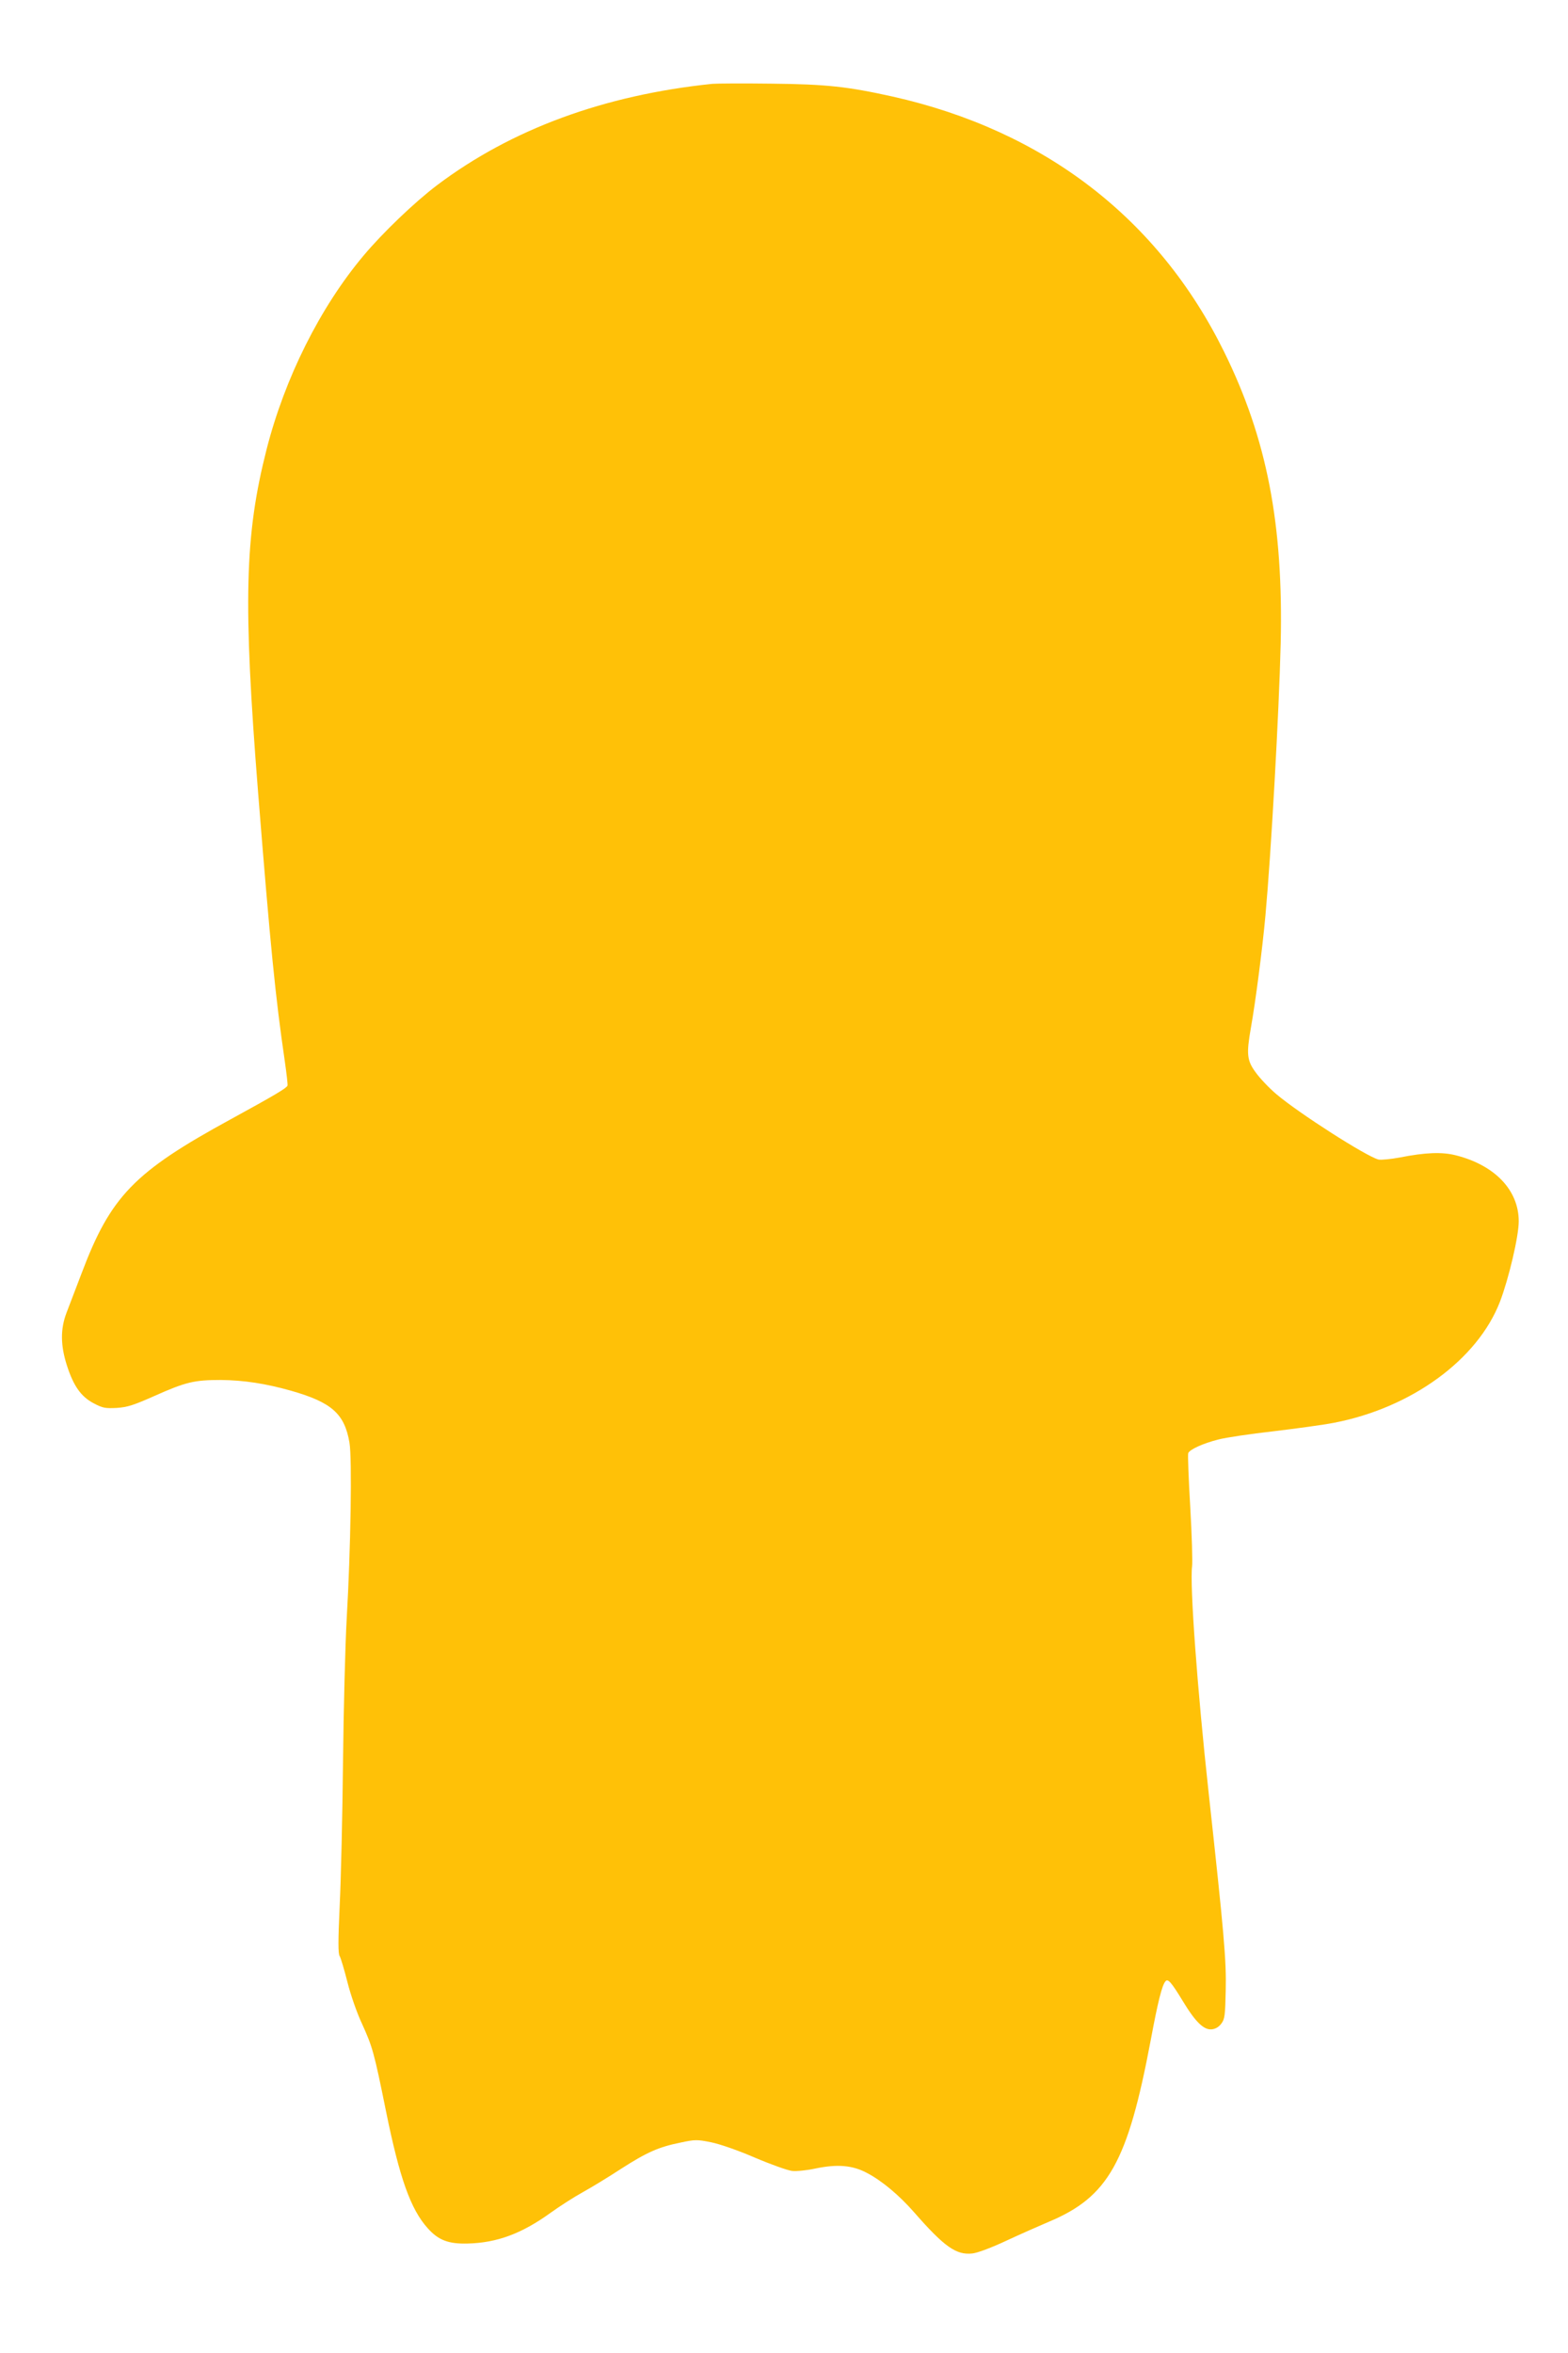 <?xml version="1.0" standalone="no"?>
<!DOCTYPE svg PUBLIC "-//W3C//DTD SVG 20010904//EN"
 "http://www.w3.org/TR/2001/REC-SVG-20010904/DTD/svg10.dtd">
<svg version="1.0" xmlns="http://www.w3.org/2000/svg"
 width="853pt" height="1280pt" viewBox="0 0 853 1280"
 preserveAspectRatio="xMidYMid meet">
<g transform="translate(0,1280) scale(0.1,-0.1)"
fill="#ffc107" stroke="none">
<path d="M3875 12344 c-588 -61 -1092 -246 -1497 -551 -123 -93 -296 -259
-400 -383 -237 -282 -429 -667 -528 -1055 -119 -468 -128 -830 -46 -1865 67
-839 94 -1111 145 -1460 10 -69 17 -130 15 -135 -6 -14 -66 -50 -309 -183
-526 -287 -653 -418 -812 -840 -31 -81 -67 -176 -81 -212 -34 -89 -33 -178 2
-287 36 -112 77 -170 146 -206 49 -26 63 -28 125 -25 59 4 92 15 205 65 170
76 217 87 360 87 127 -1 248 -20 385 -59 220 -63 289 -125 316 -281 15 -85 7
-579 -15 -959 -8 -143 -17 -494 -20 -780 -3 -286 -11 -636 -18 -778 -9 -195
-9 -264 0 -277 6 -10 25 -74 42 -141 17 -68 52 -169 80 -228 57 -126 65 -154
130 -475 74 -364 134 -533 227 -636 58 -65 113 -86 218 -83 158 4 292 53 450
167 50 36 128 86 175 112 47 26 141 83 208 127 142 91 205 119 324 143 79 17
90 17 165 2 49 -10 145 -43 240 -84 87 -37 177 -69 201 -72 24 -3 82 3 128 13
119 25 203 18 282 -25 80 -42 173 -120 253 -211 166 -190 231 -236 319 -226
28 3 105 32 186 70 77 36 180 81 229 102 325 136 430 325 555 988 39 209 62
302 81 321 13 15 32 -7 94 -109 69 -114 114 -157 157 -153 20 2 39 13 52 31
19 25 21 45 24 180 4 163 -9 309 -93 1077 -62 565 -103 1132 -90 1230 3 25 -1
170 -10 324 -9 153 -14 284 -11 292 8 20 80 53 163 74 41 11 177 31 301 45
125 15 272 35 328 46 422 81 782 343 904 659 48 126 102 355 102 437 0 169
-129 305 -342 359 -75 19 -165 16 -306 -12 -49 -9 -101 -14 -115 -11 -66 17
-432 251 -556 356 -40 34 -90 87 -112 118 -48 65 -51 100 -26 243 25 139 63
433 79 610 31 340 74 1104 83 1480 15 650 -75 1114 -307 1585 -357 726 -979
1205 -1805 1390 -244 54 -359 67 -660 70 -154 2 -298 1 -320 -1z"/>
</g>
</svg>
